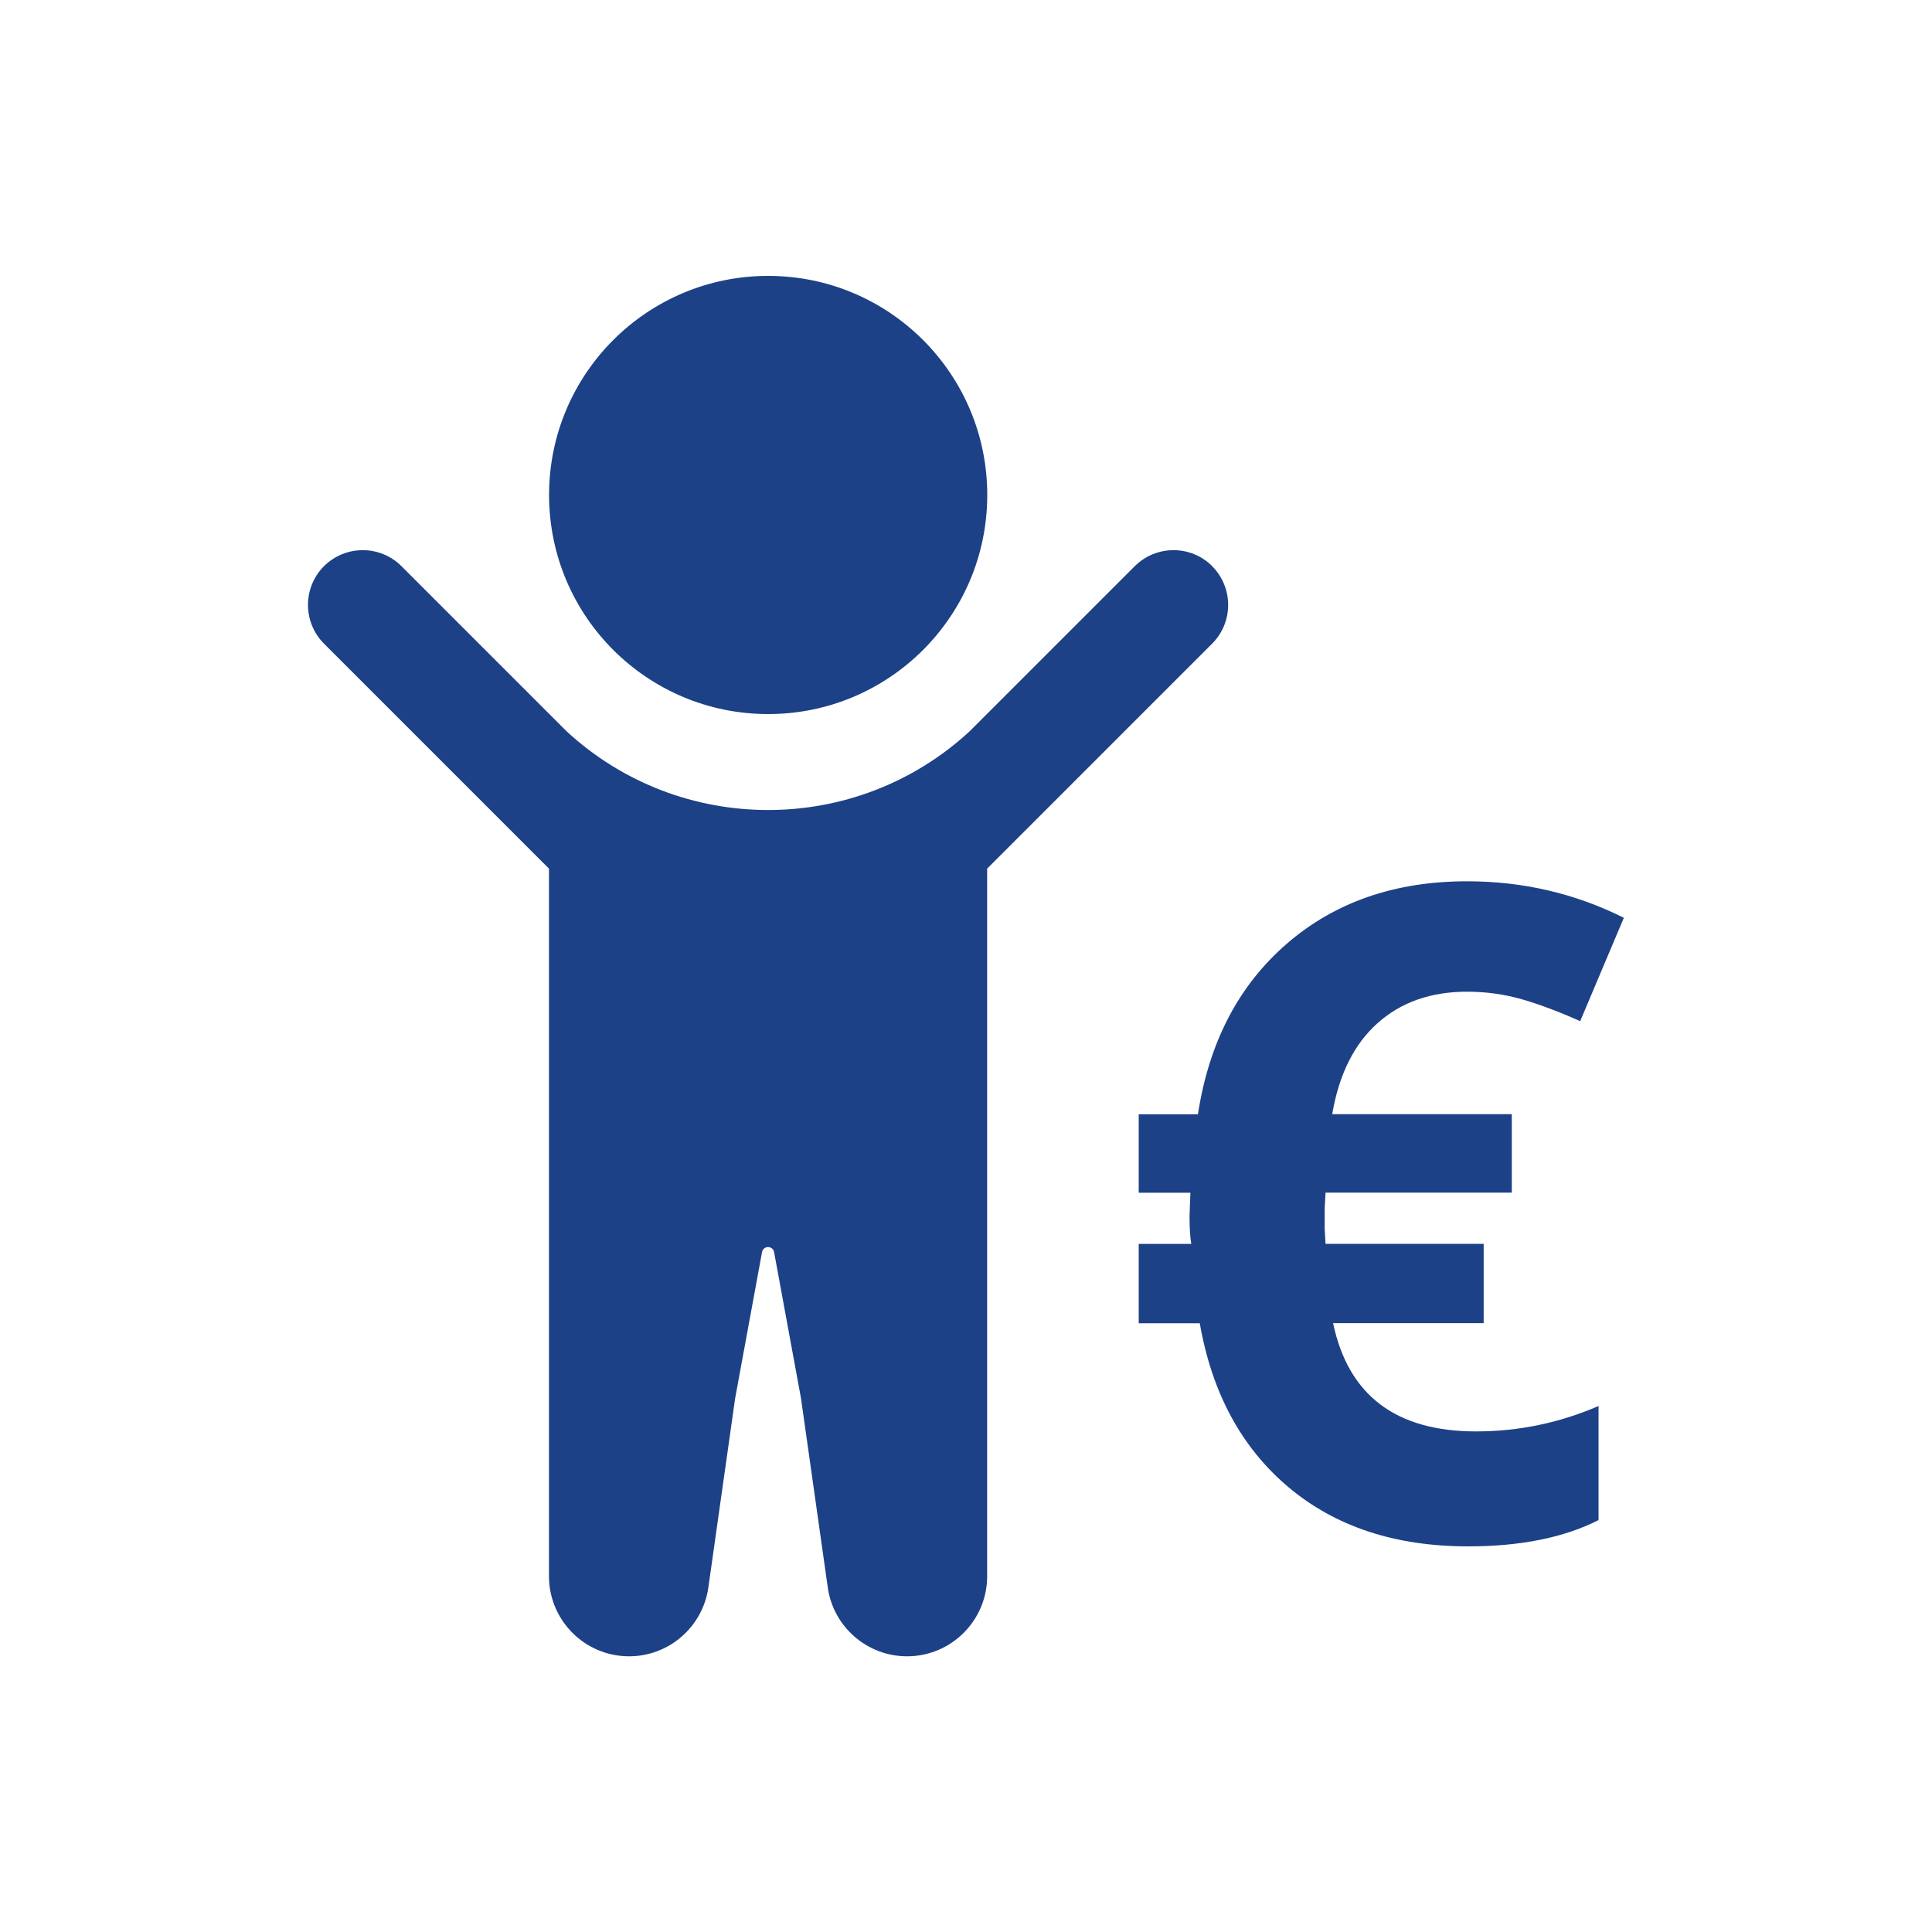 <?xml version="1.0" encoding="UTF-8"?> <svg xmlns="http://www.w3.org/2000/svg" id="_02_Lebensbereiche" viewBox="0 0 200 200"><defs><style>.cls-1{fill:#1c4187;stroke-width:0px;}</style></defs><path class="cls-1" d="m79.52,73.92c12.53,0,22.68-10.15,22.68-22.68s-10.15-22.68-22.68-22.68-22.68,10.15-22.68,22.68,10.15,22.68,22.68,22.68Zm45.97-15.31c-2.21-2.21-5.8-2.21-8.02,0l-17.09,17.09c-11.77,10.87-29.96,10.87-41.73,0l-17.09-17.09c-2.21-2.21-5.8-2.21-8.02,0-2.21,2.21-2.21,5.8,0,8.02l23.29,23.29v73.25c0,2.29.93,4.36,2.43,5.86,1.5,1.5,3.57,2.43,5.86,2.43,2.05,0,3.95-.75,5.41-2.01,1.46-1.26,2.48-3.02,2.79-5.05l2.78-19.64,2.78-15.11c.05-.37.34-.55.63-.55s.58.18.63.55l2.78,15.11,2.78,19.64c.3,2.03,1.33,3.79,2.79,5.05,1.46,1.26,3.36,2.01,5.41,2.01,2.29,0,4.36-.93,5.86-2.43,1.5-1.5,2.43-3.57,2.43-5.86v-73.25l23.29-23.29c2.21-2.21,2.21-5.8,0-8.02Z"></path><g id="_02-rechtsschutzversicherung-fuer-unterhaltsthemen-i"><path class="cls-1" d="m151.88,102.66c-3.75,0-6.84,1.08-9.27,3.25s-4,5.31-4.7,9.43h18.59v8.12h-19.28l-.09,1.61v2.17l.09,1.52h16.37v8.21h-15.59c1.57,7.47,6.5,11.21,14.8,11.21,4.4,0,8.62-.88,12.68-2.63v11.81c-3.57,1.81-8.07,2.72-13.51,2.72-7.53,0-13.73-2.04-18.59-6.13-4.86-4.09-7.92-9.75-9.18-16.97h-6.32v-8.21h5.44c-.12-.71-.18-1.66-.18-2.86l.09-2.44h-5.35v-8.12h6.13c1.14-7.44,4.2-13.32,9.18-17.64,4.98-4.32,11.21-6.48,18.68-6.48,5.78,0,11.19,1.26,16.23,3.78l-4.52,10.7c-2.12-.95-4.1-1.7-5.95-2.24-1.84-.54-3.77-.81-5.76-.81Z"></path></g></svg> 